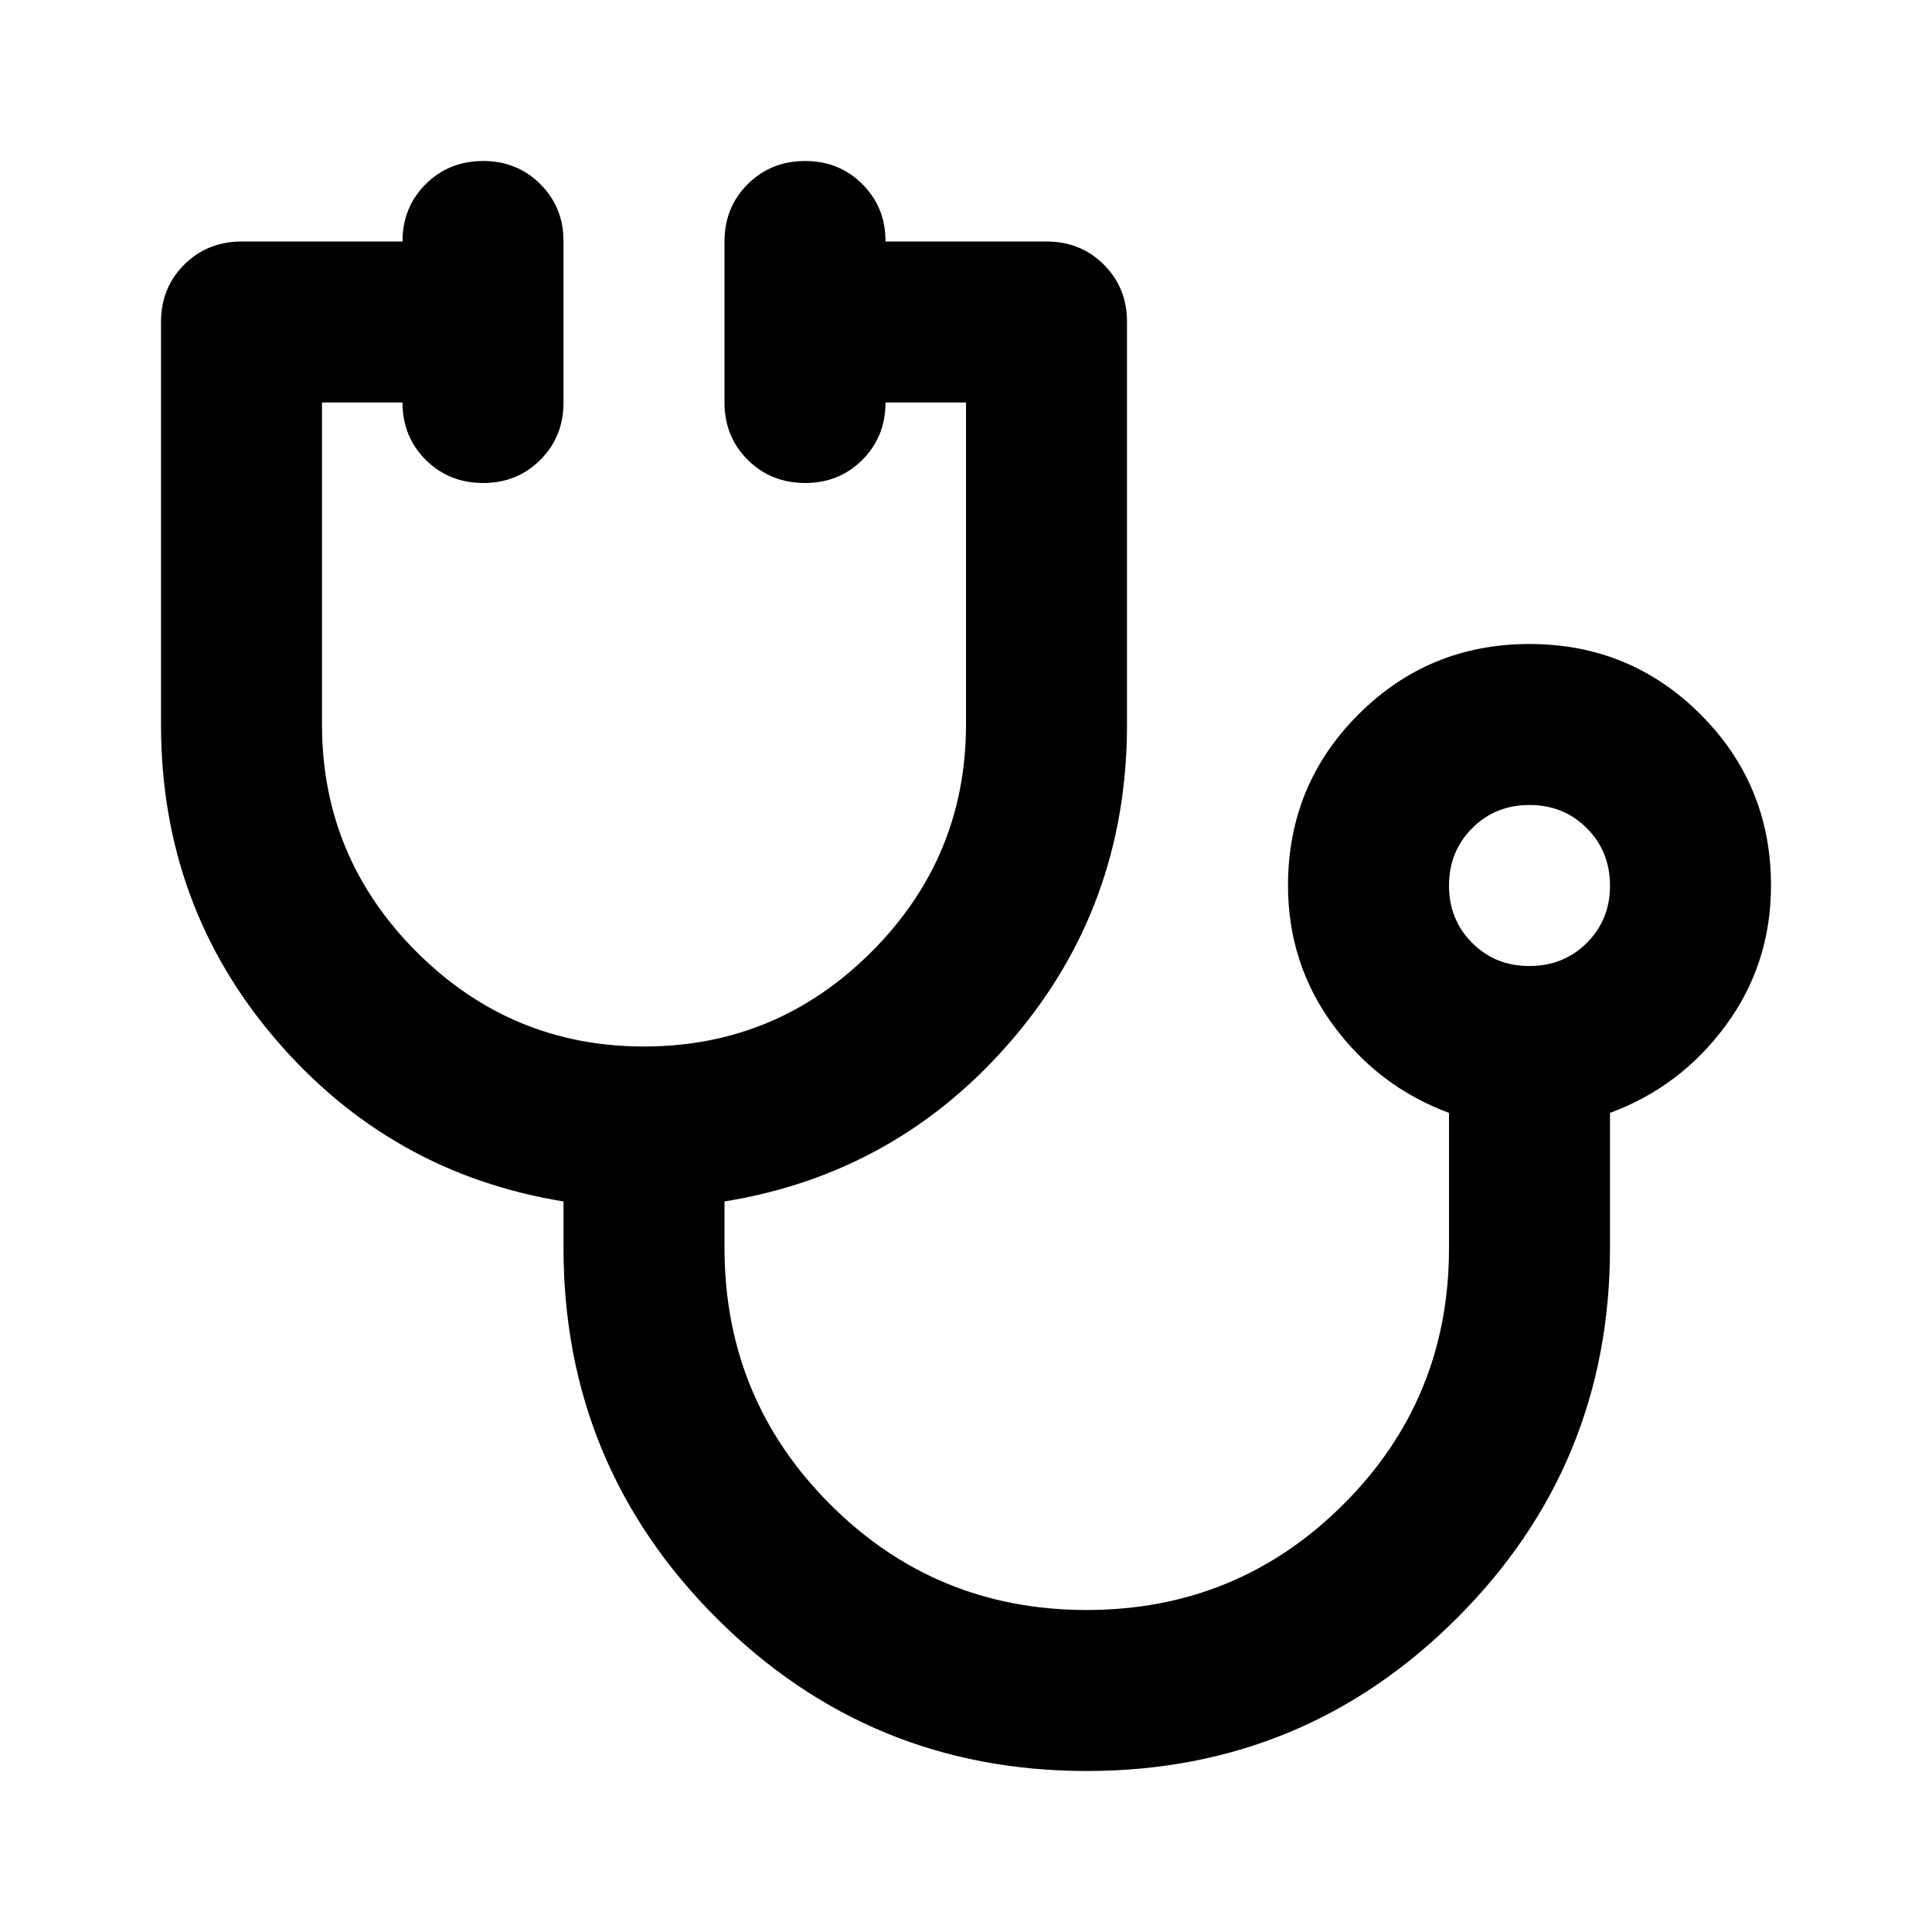 <?xml version="1.0" encoding="utf-8"?>
<!-- Generator: www.svgicons.com -->
<svg xmlns="http://www.w3.org/2000/svg" width="800" height="800" viewBox="0 0 24 24">
<path fill="currentColor" d="M13.5 22q-2.7 0-4.6-1.9T7 15.5v-.575q-2.15-.35-3.575-2.013T2 9V4q0-.425.288-.712T3 3h2q0-.425.288-.712T6 2t.713.288T7 3v2q0 .425-.288.713T6 6t-.712-.288T5 5H4v4q0 1.65 1.175 2.825T8 13t2.825-1.175T12 9V5h-1q0 .425-.288.713T10 6t-.712-.288T9 5V3q0-.425.288-.712T10 2t.713.288T11 3h2q.425 0 .713.288T14 4v5q0 2.25-1.425 3.913T9 14.925v.575q0 1.875 1.313 3.188T13.5 20t3.188-1.312T18 15.5v-1.675q-.875-.325-1.437-1.088T16 11q0-1.25.875-2.125T19 8t2.125.875T22 11q0 .975-.562 1.738T20 13.825V15.5q0 2.7-1.9 4.6T13.5 22M19 12q.425 0 .713-.288T20 11t-.288-.712T19 10t-.712.288T18 11t.288.713T19 12m0-1"/>
</svg>